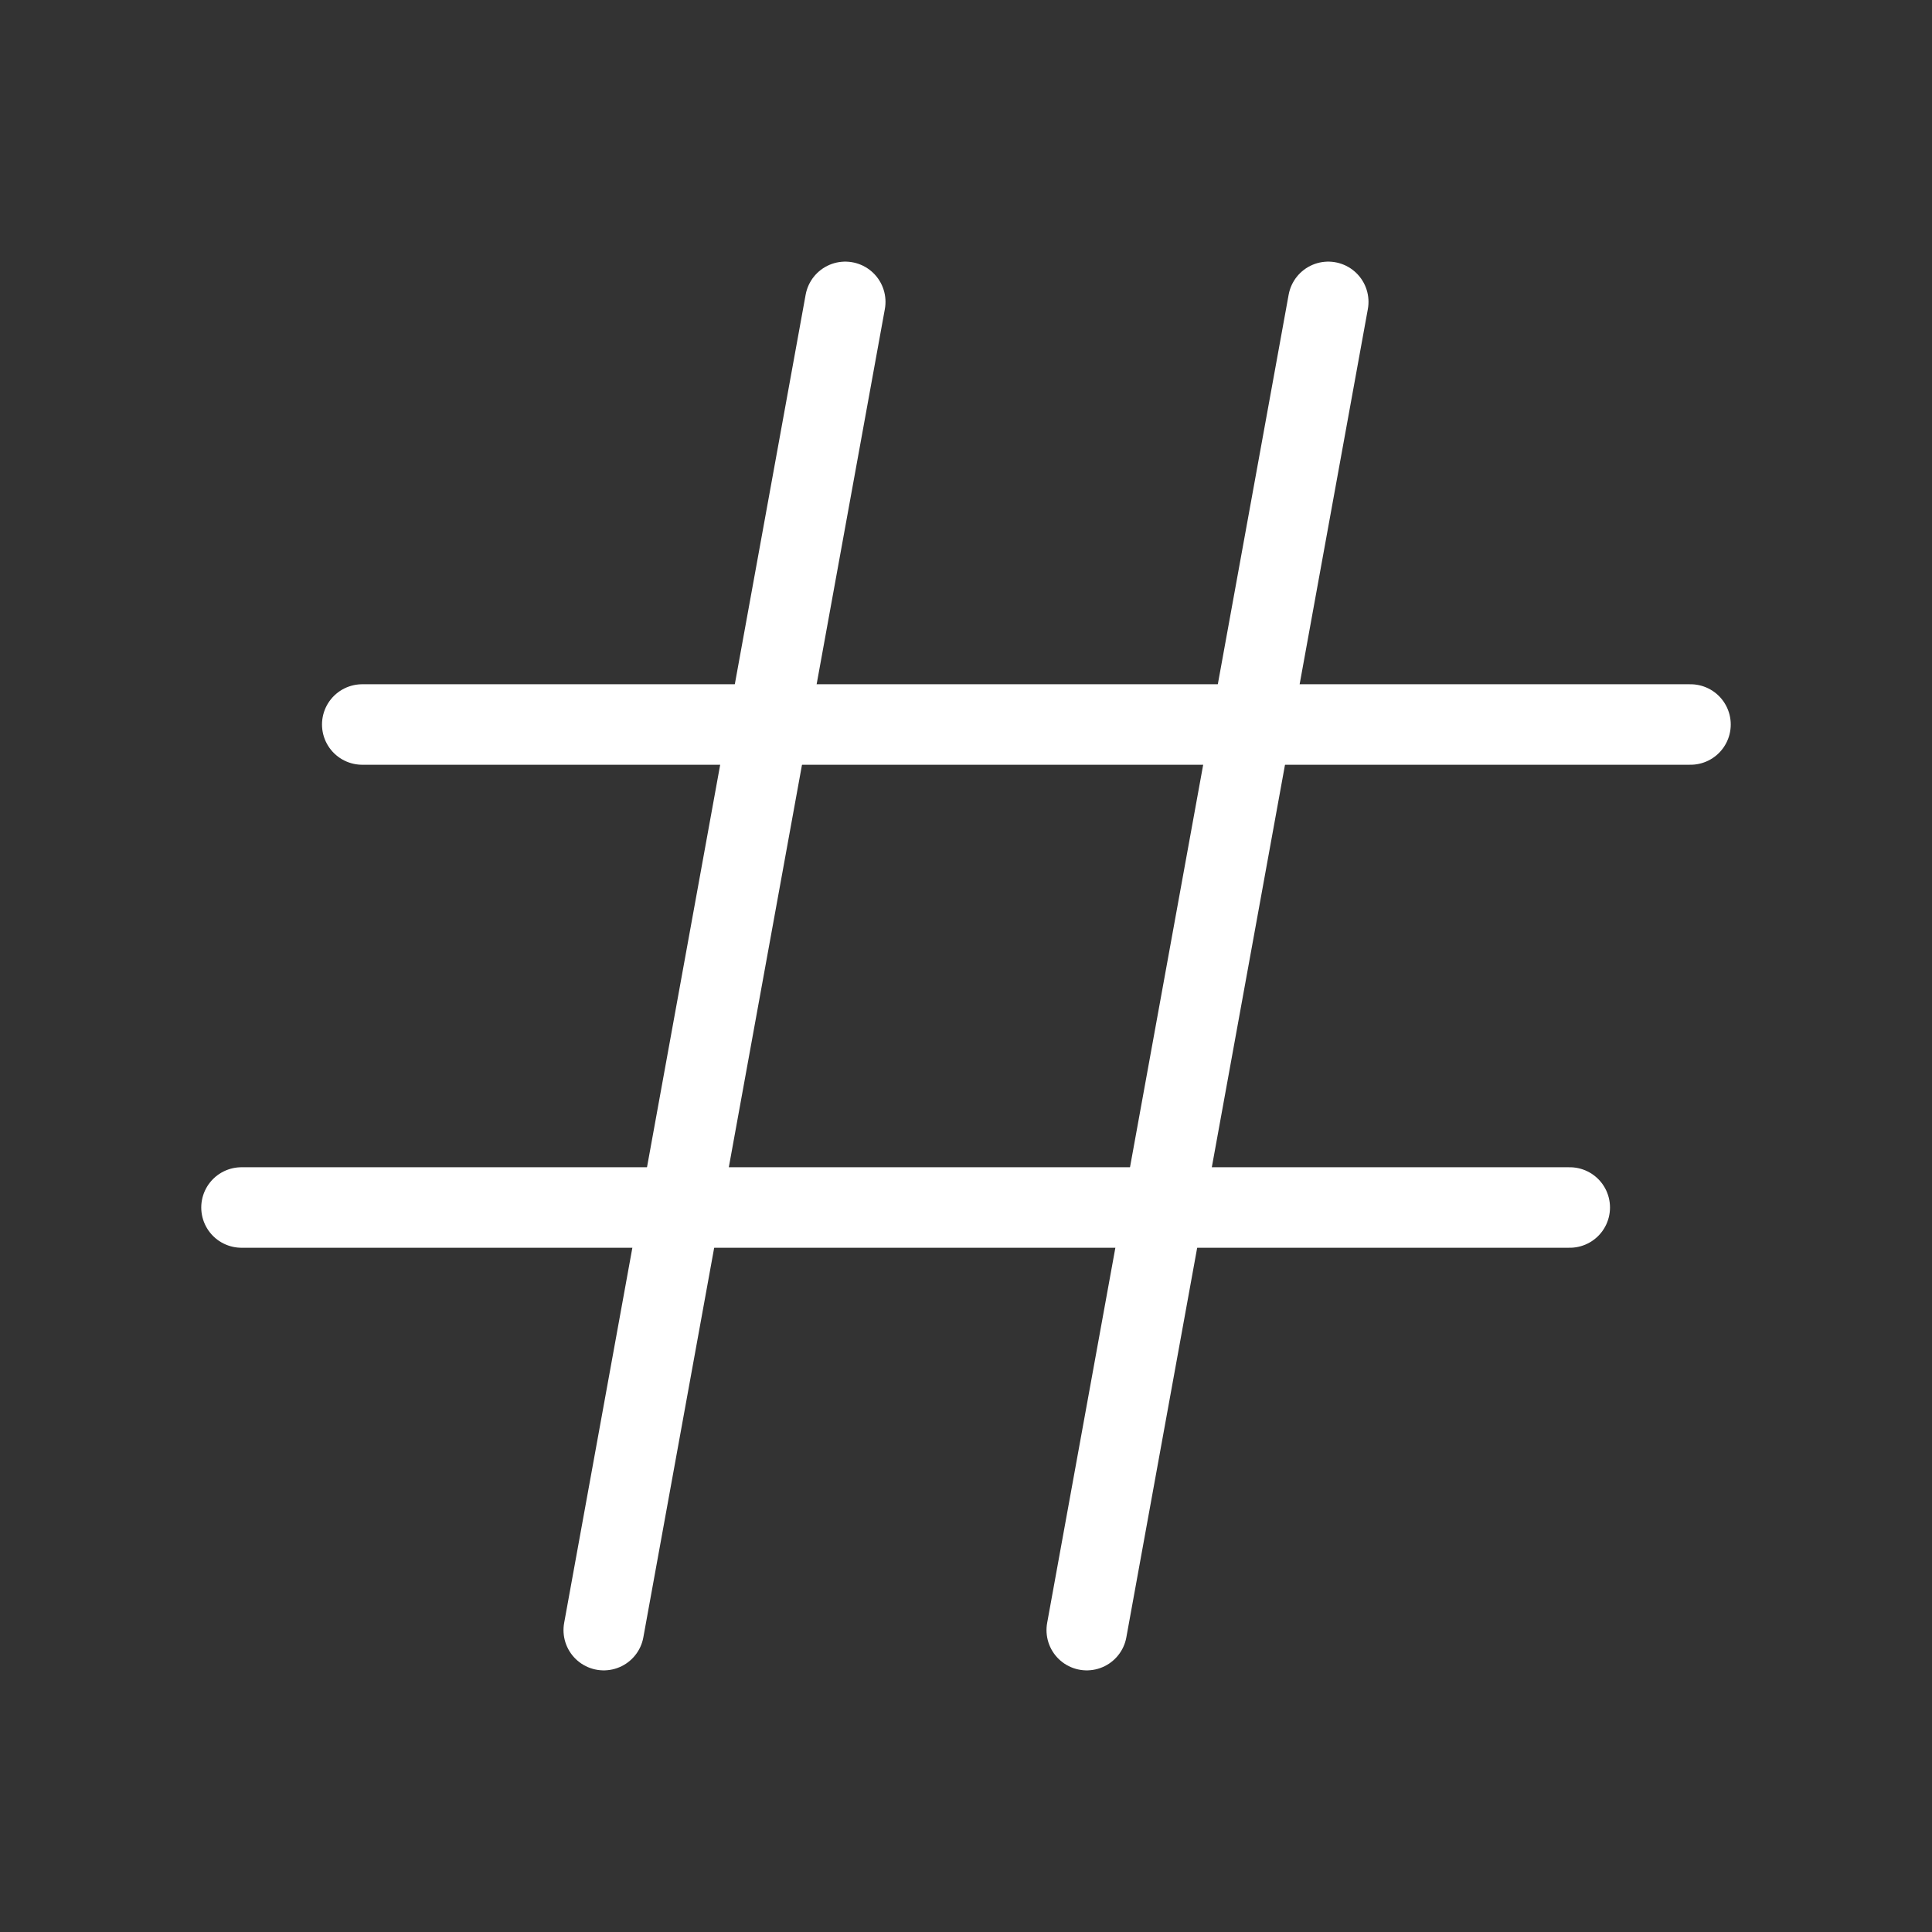 <svg width="24" height="24" viewBox="0 0 24 24" fill="none" xmlns="http://www.w3.org/2000/svg">
<rect x="0" y="0" width="24" height="24" fill="#333333" stroke="none"/>
<g clip-path="url(#clip0_8802_4530)">
<path d="M4.5 9H21" stroke="white" stroke-linecap="round" stroke-linejoin="round"/>
<path d="M16.5 3.75L13.5 20.25" stroke="white" stroke-linecap="round" stroke-linejoin="round"/>
<path d="M10.5 3.75L7.5 20.25" stroke="white" stroke-linecap="round" stroke-linejoin="round"/>
<path d="M3 15H19.5" stroke="white" stroke-linecap="round" stroke-linejoin="round"/>
</g>
<defs>
<clipPath id="clip0_8802_4530">
<rect width="24" height="24" fill="white"/>
</clipPath>
</defs>
</svg>
